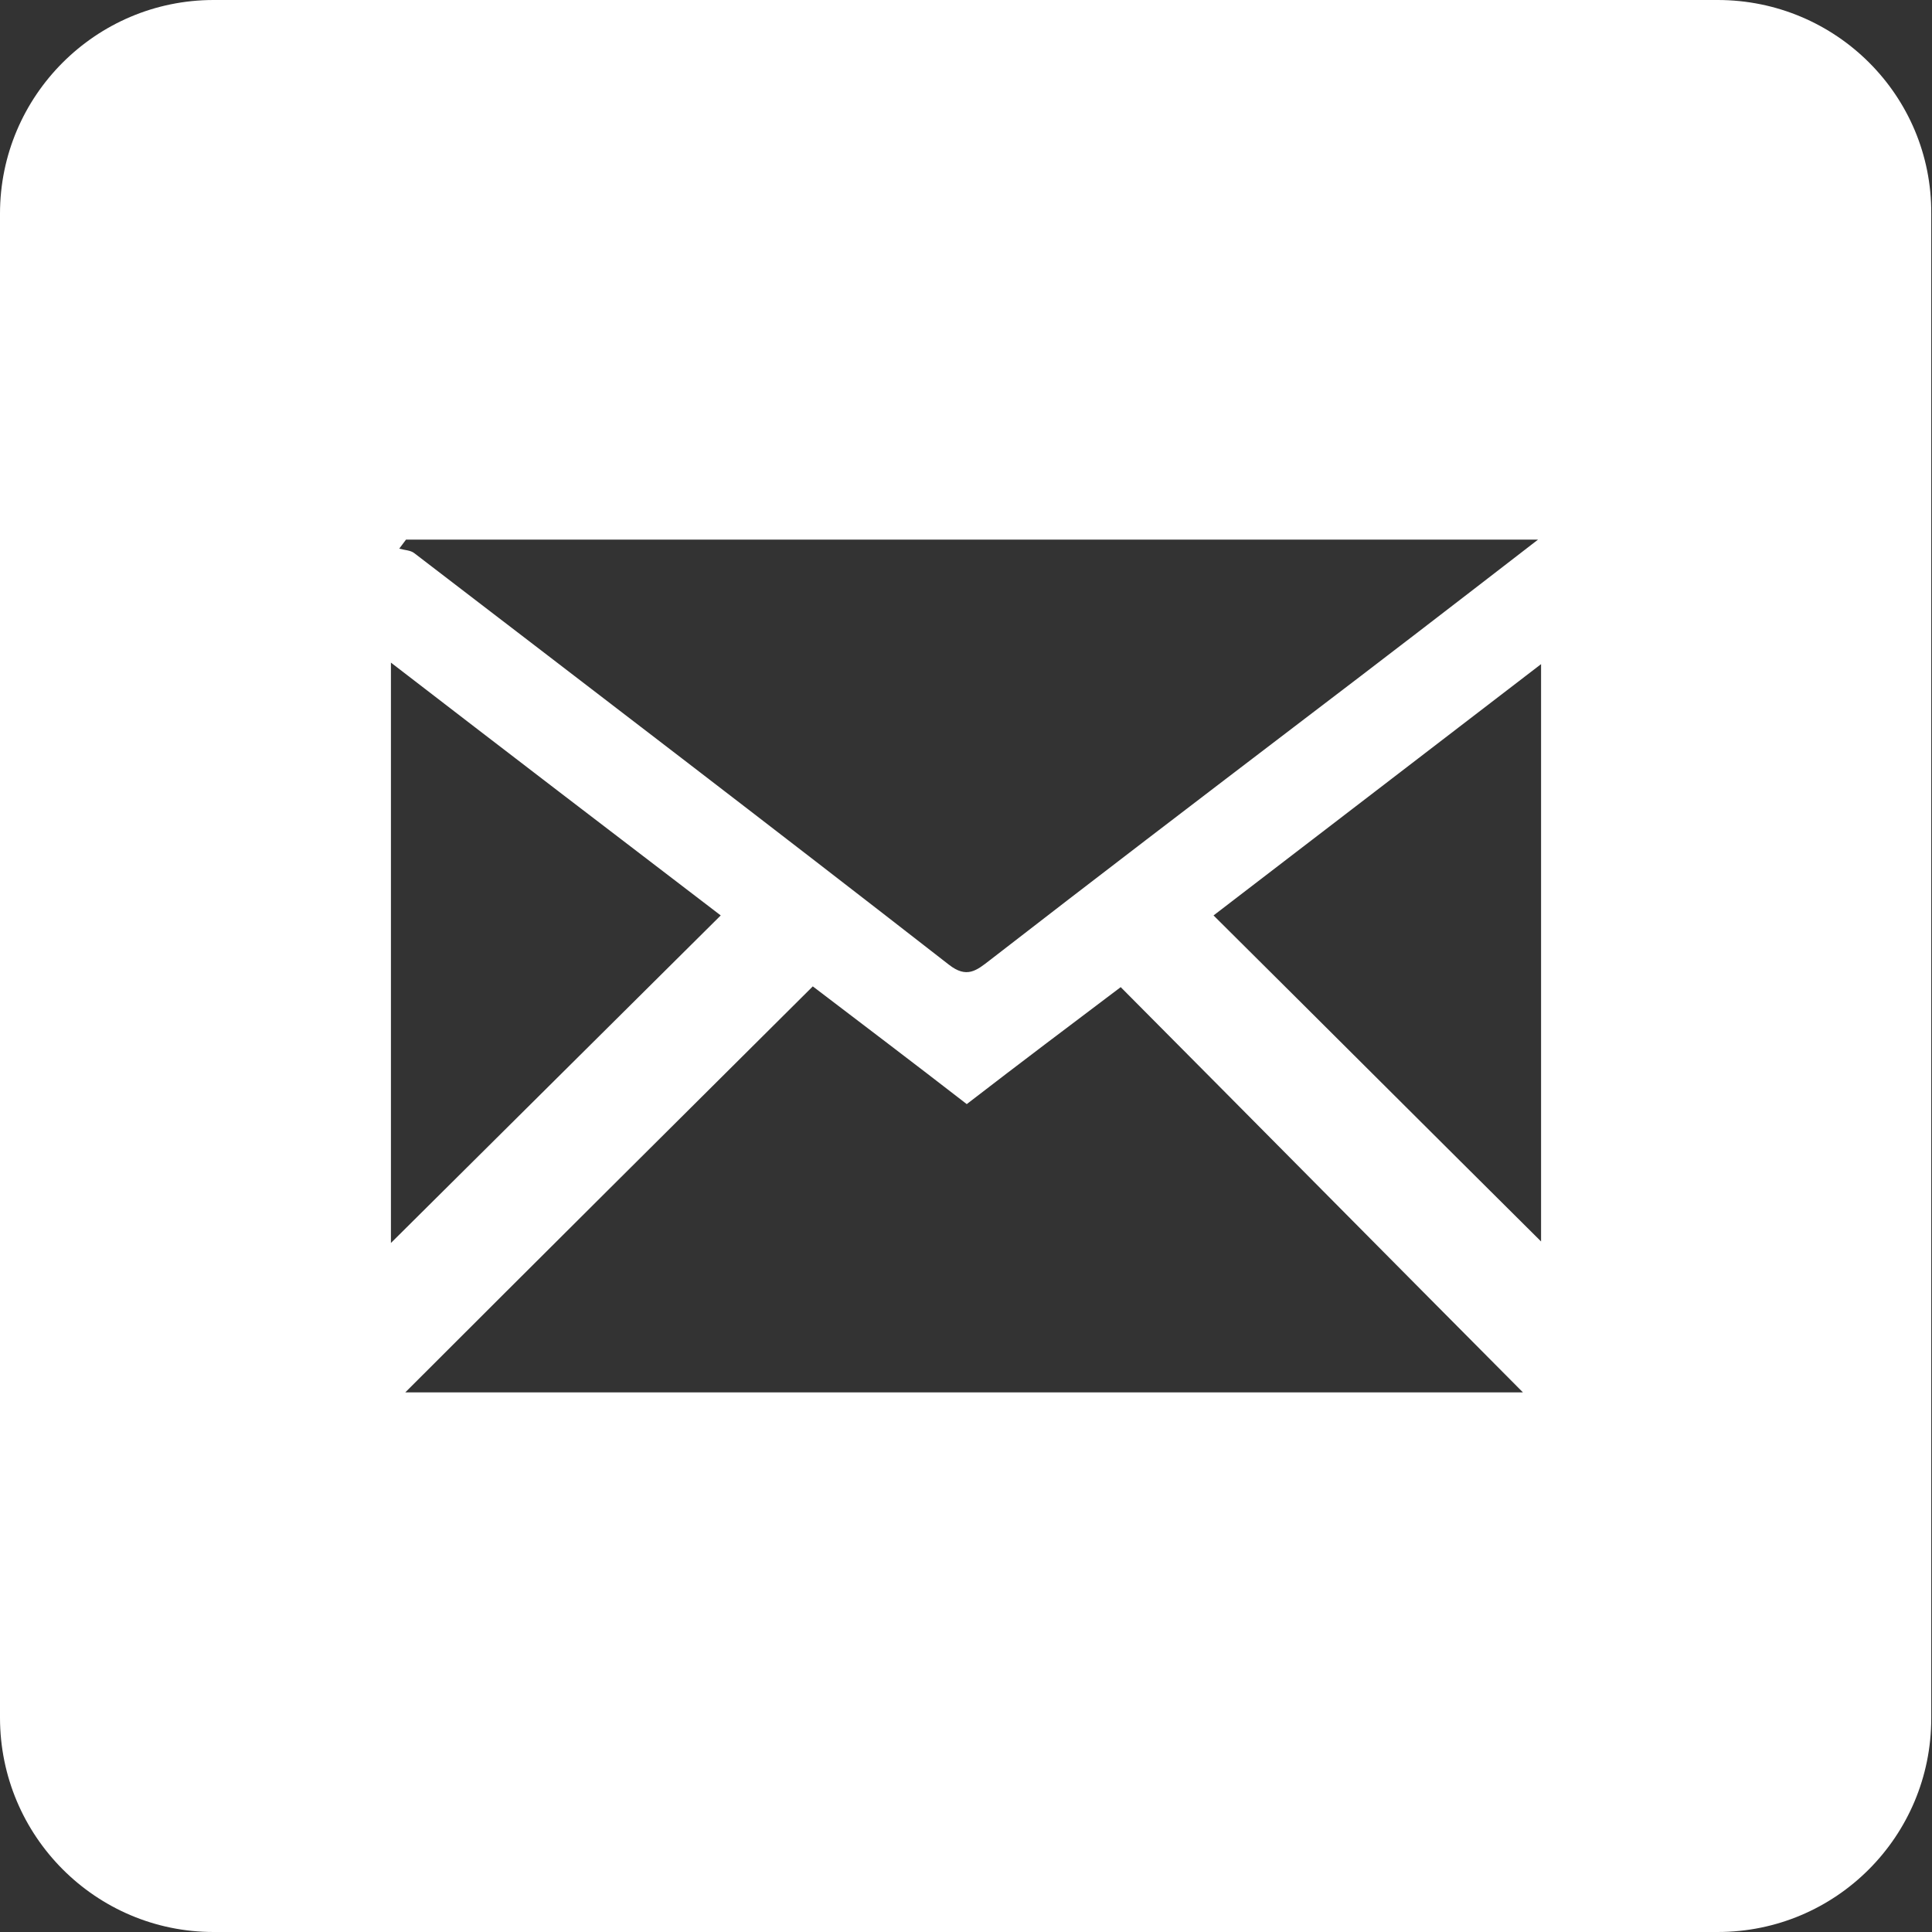 <?xml version="1.0" encoding="utf-8"?>
<!-- Generator: Adobe Illustrator 16.0.4, SVG Export Plug-In . SVG Version: 6.00 Build 0)  -->
<!DOCTYPE svg PUBLIC "-//W3C//DTD SVG 1.1//EN" "http://www.w3.org/Graphics/SVG/1.1/DTD/svg11.dtd">
<svg version="1.1" xmlns="http://www.w3.org/2000/svg" xmlns:xlink="http://www.w3.org/1999/xlink" x="0px" y="0px" width="256px"
	 height="256px" viewBox="0 0 256 256" enable-background="new 0 0 256 256" xml:space="preserve">
<rect x="0" y="0" width="256" height="256" fill="#333333" stroke="none"/>
<g id="Layer_2">
</g>
<g id="Layer_1">
	<g>
		<path fill="#FFFFFF" d="M227.6,0H28.3C12.7,0,0,12.7,0,28.3v199.3C0,243.3,12.7,256,28.3,256h199.3c15.7,0,28.3-12.7,28.3-28.3
			V28.3C256,12.7,243.3,0,227.6,0z M53.8,71.5c49.5,0,99,0,150,0c-11,8.5-21,16.2-31,23.8c-13.9,10.6-27.8,21.2-41.6,31.9
			c-1.8,1.4-3.1,2.5-5.5,0.6c-23.5-18.3-47.2-36.4-70.8-54.5c-0.5-0.4-1.3-0.4-2-0.6C53.2,72.3,53.5,71.9,53.8,71.5z M51.8,87.8
			c14.8,11.4,29.3,22.5,43.7,33.5c-14.8,14.7-29.2,29-43.7,43.4C51.8,139.7,51.8,114.2,51.8,87.8z M53.7,184.5
			c17.8-17.8,35.8-35.7,54-53.8c6.3,4.8,13.3,10.1,20.4,15.6c7-5.4,13.9-10.6,20.4-15.5c18,18.1,35.8,36.1,53.3,53.7
			C153.1,184.5,103.2,184.5,53.7,184.5z M204.2,164.5c-14.3-14.2-28.7-28.6-43.4-43.2c14.1-10.8,28.4-21.8,43.4-33.3
			C204.2,114.1,204.2,139.5,204.2,164.5z"/>
	</g>
</g>
</svg>
